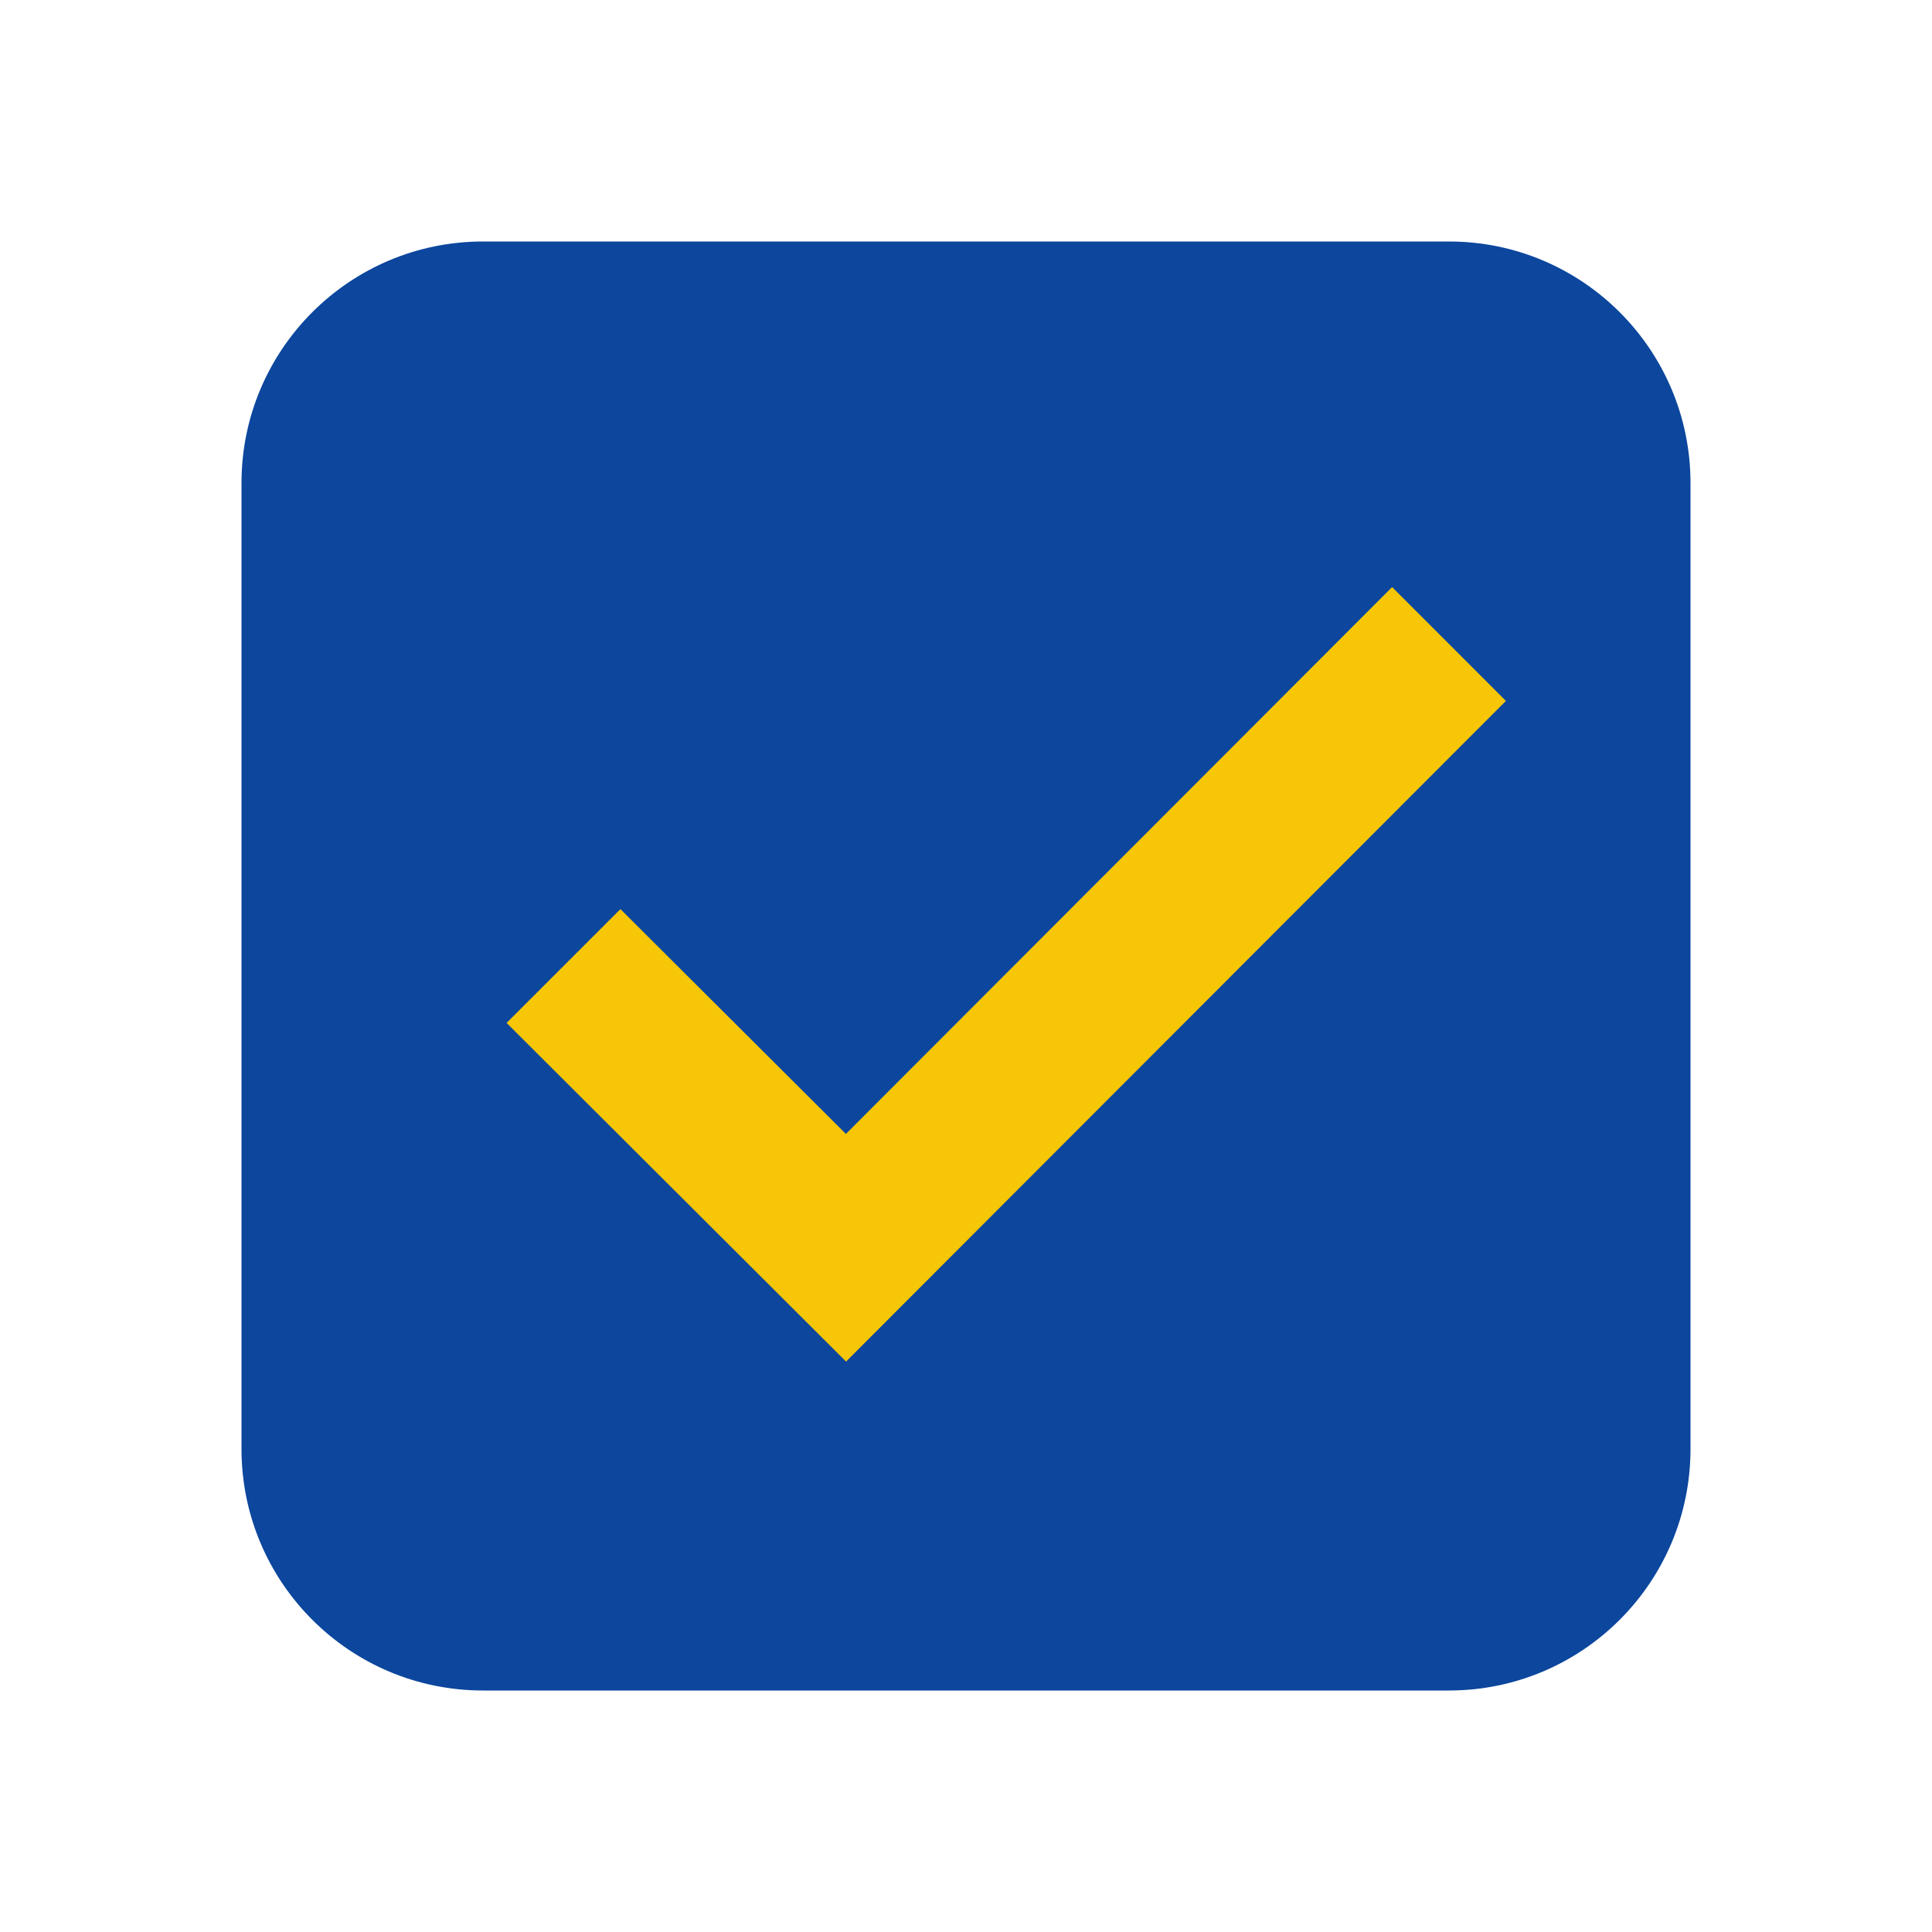 <?xml version="1.0" encoding="UTF-8"?>
<svg xmlns="http://www.w3.org/2000/svg" xmlns:xlink="http://www.w3.org/1999/xlink" xmlns:svgjs="http://svgjs.com/svgjs" id="SvgjsSvg1001" width="288" height="288" version="1.1">
  <defs id="SvgjsDefs1002"></defs>
  <g id="SvgjsG1008">
    <svg xmlns="http://www.w3.org/2000/svg" viewBox="0 0 48 48" width="288" height="288">
      <path fill="#0c469d" d="M36 42H12c-3.313 0-6-2.688-6-6V12c0-3.313 2.688-6 6-6h24c3.313 0 6 2.688 6 6v24c0 3.313-2.688 6-6 6z" class="colorC8E6C9 svgShape"></path>
      <path fill="#f6c607" d="m34.586 14.586-13.57 13.586-5.602-5.586-2.828 2.828 8.434 8.414 16.394-16.414z" class="color4CAF50 svgShape"></path>
    </svg>
  </g>
</svg>
